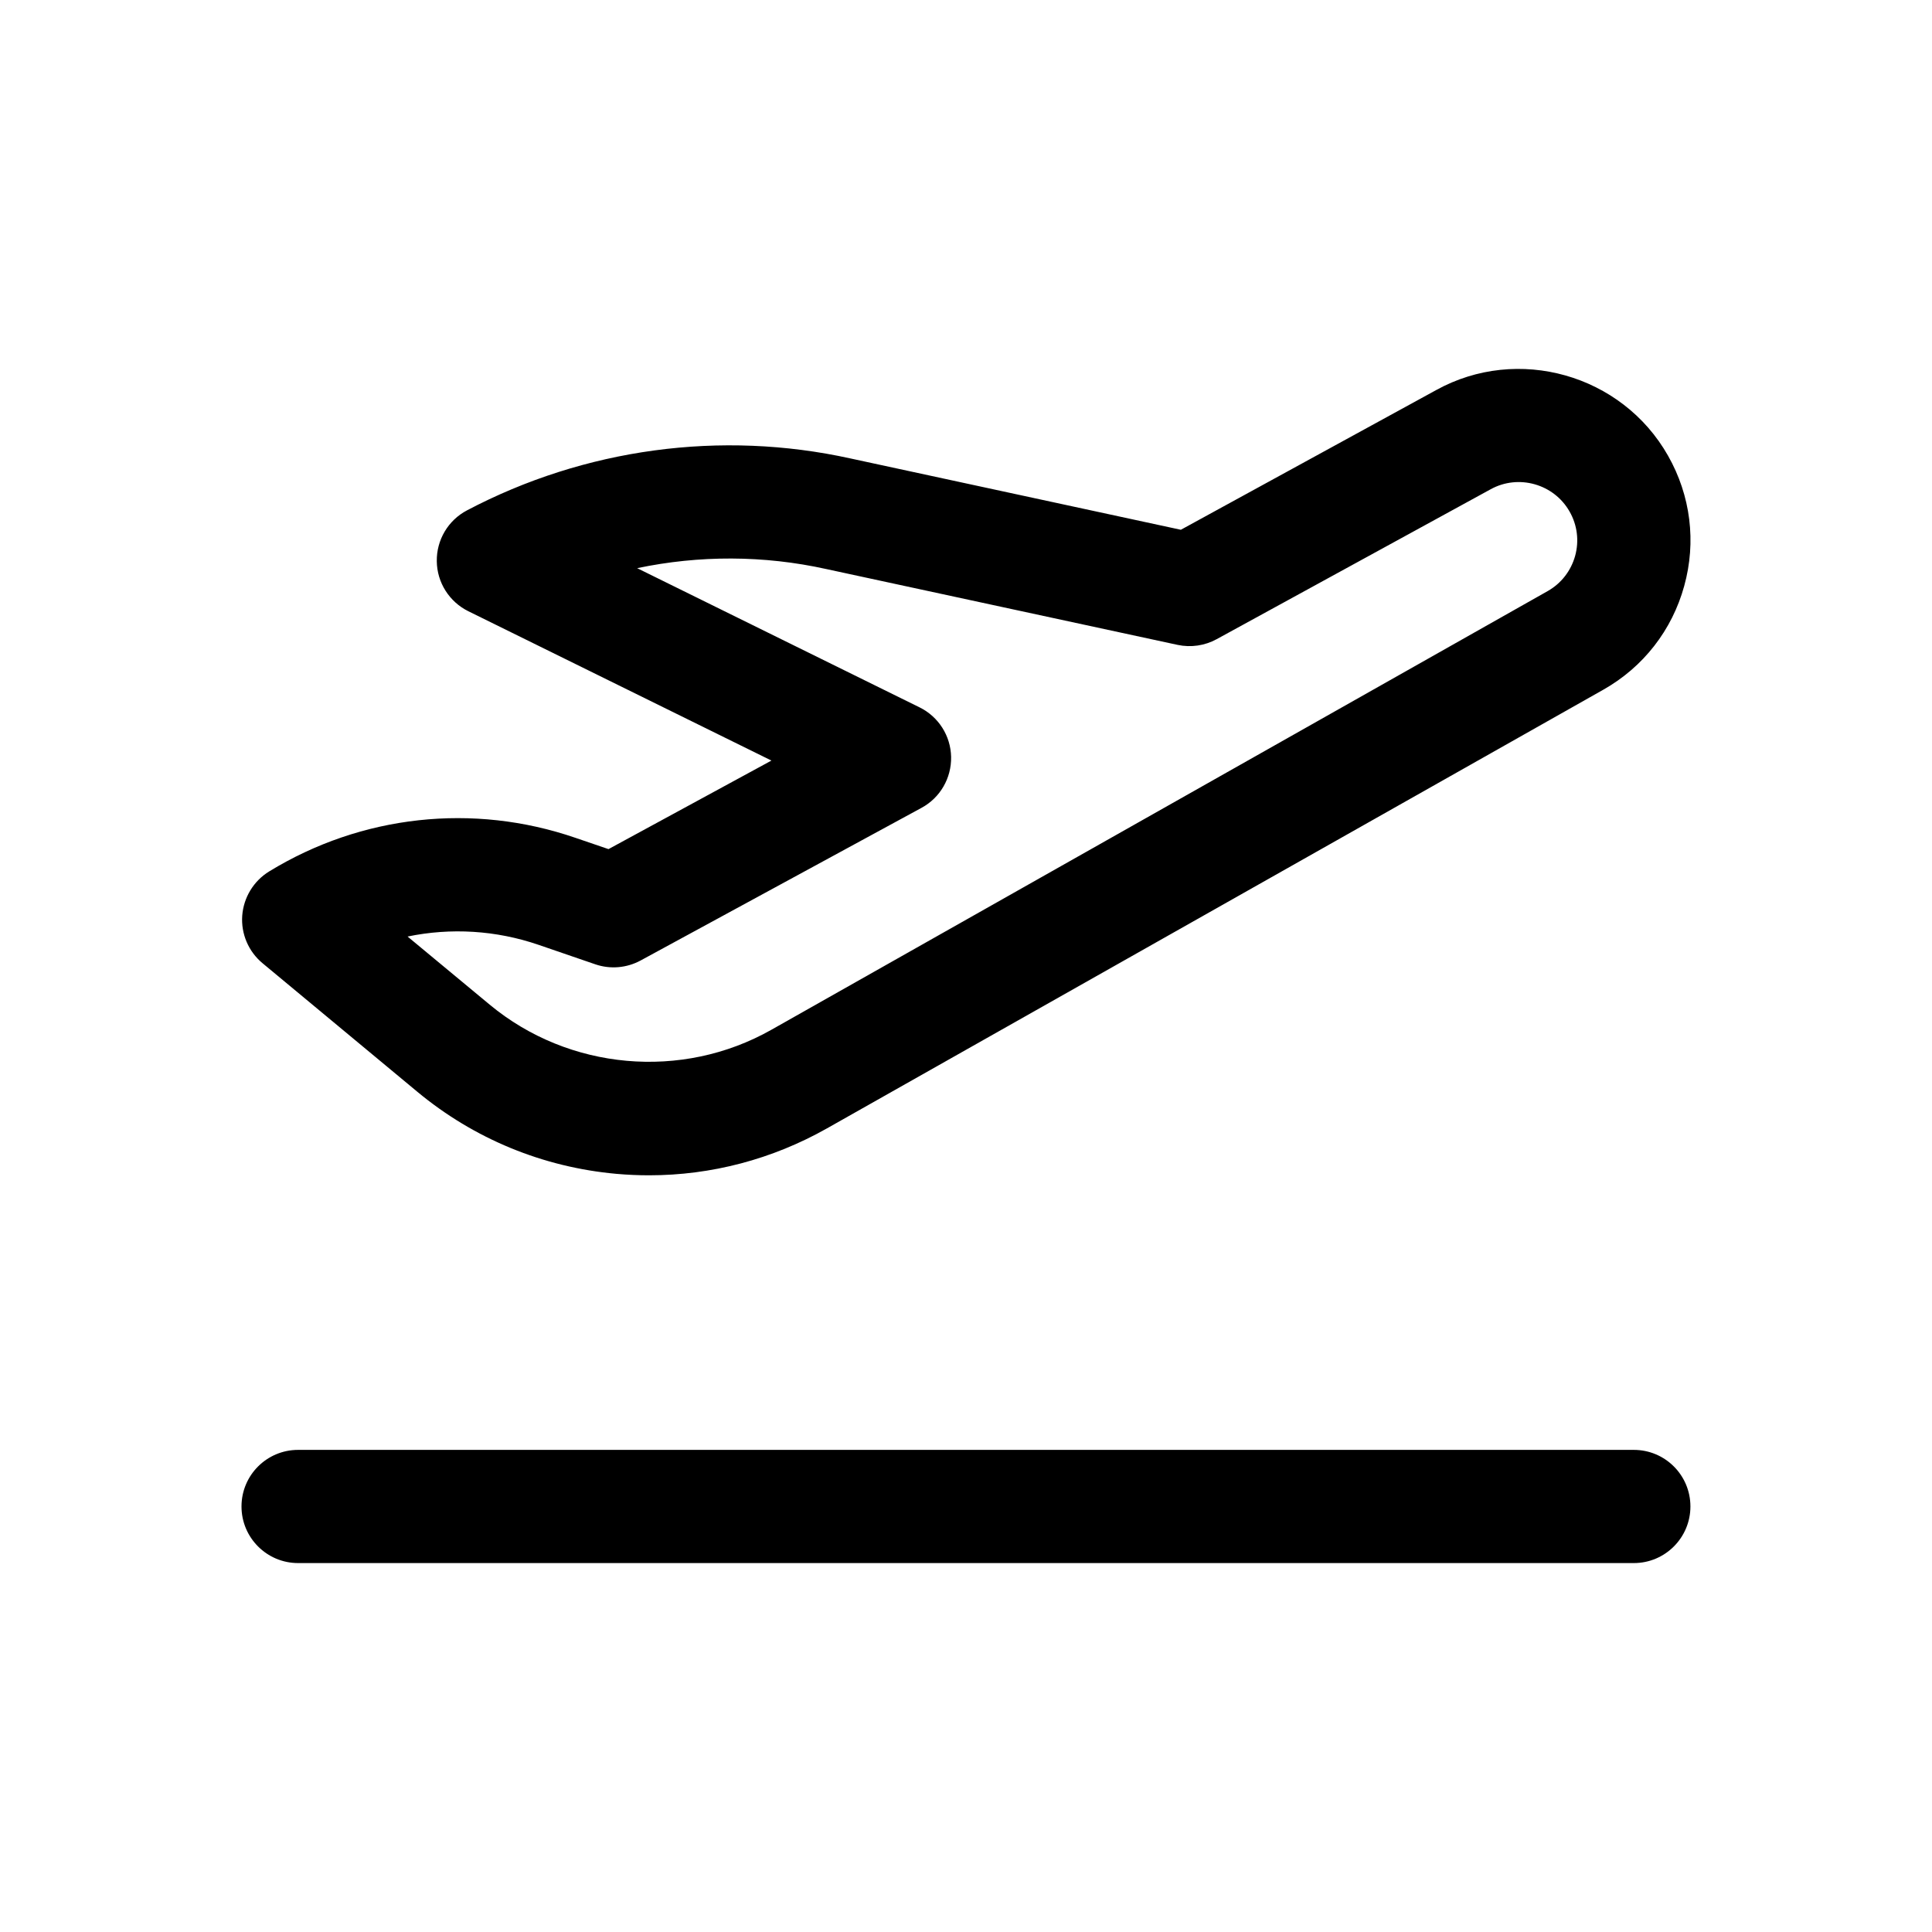 <svg width="24" height="24" viewBox="0 0 24 24" fill="none" xmlns="http://www.w3.org/2000/svg">
<g clip-path="url(#clip0_1448_4111)">
<g clip-path="url(#clip1_1448_4111)">
<path d="M3.262 11.966L5.185 13.563C5.89 14.148 6.746 14.5 7.658 14.582C7.794 14.594 7.929 14.6 8.063 14.6C8.837 14.6 9.593 14.401 10.273 14.017L19.92 8.566C20.415 8.285 20.771 7.828 20.922 7.279C21.074 6.731 21.002 6.156 20.721 5.661C20.148 4.65 18.854 4.285 17.84 4.846L14.669 6.581L10.565 5.695C8.955 5.34 7.263 5.57 5.801 6.34C5.567 6.463 5.422 6.707 5.426 6.972C5.429 7.236 5.581 7.476 5.818 7.593L9.583 9.448L7.559 10.548L7.149 10.408C5.878 9.971 4.49 10.124 3.344 10.825C3.15 10.944 3.026 11.149 3.009 11.375C2.993 11.601 3.087 11.821 3.262 11.966ZM6.693 11.738L7.395 11.979C7.581 12.043 7.786 12.025 7.959 11.931L11.448 10.035C11.679 9.91 11.82 9.666 11.815 9.403C11.81 9.141 11.659 8.903 11.423 8.787L7.915 7.058C8.685 6.896 9.487 6.897 10.265 7.069L14.629 8.011C14.794 8.046 14.966 8.021 15.114 7.94L18.517 6.078C18.863 5.887 19.303 6.011 19.498 6.355C19.594 6.523 19.618 6.719 19.567 6.905C19.515 7.092 19.394 7.247 19.227 7.342L9.581 12.793C8.47 13.421 7.065 13.295 6.083 12.48L5.063 11.634C5.599 11.523 6.161 11.555 6.693 11.738ZM20.999 18.714C20.999 19.102 20.684 19.417 20.296 19.417H3.703C3.315 19.417 3 19.102 3 18.714C3 18.325 3.315 18.011 3.703 18.011H20.296C20.684 18.011 20.999 18.325 20.999 18.714Z" fill="black"/>
</g>
</g>
<defs>
<clipPath id="clip0_1448_4111">
<rect width="24" height="24" fill="white"/>
</clipPath>
<clipPath id="clip1_1448_4111">
<rect width="18" height="18" fill="white" transform="translate(3 3)"/>
</clipPath>
</defs>
</svg>

